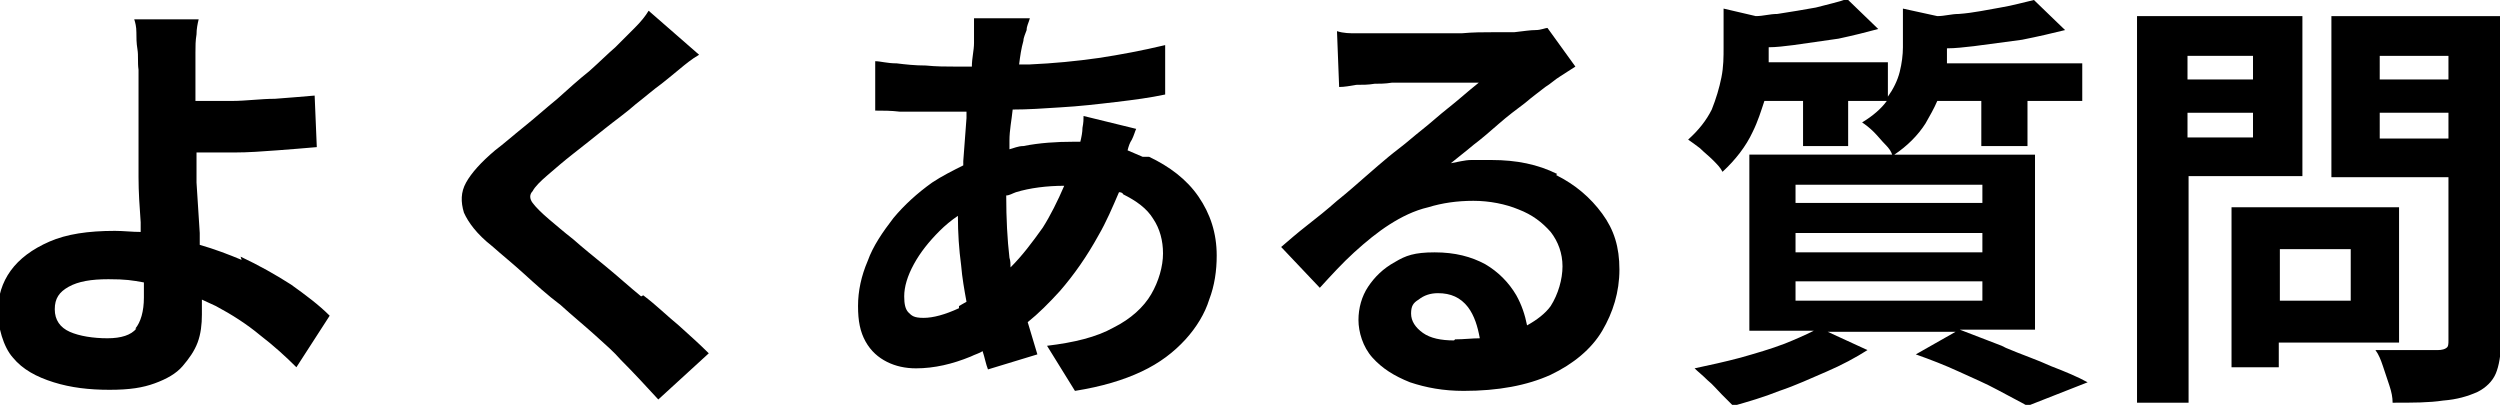 <?xml version="1.0" encoding="UTF-8"?>
<svg xmlns="http://www.w3.org/2000/svg" version="1.1" viewBox="0 0 232.8 37.7">
  <!-- Generator: Adobe Illustrator 28.6.0, SVG Export Plug-In . SVG Version: 1.2.0 Build 709)  -->
  <g>
    <g id="_レイヤー_1" data-name="レイヤー_1">
      <g>
        <path d="M22.5,24.2c-1.2-.5-2.5-1-3.9-1.4,0-.4,0-.7,0-1.1-.1-1.6-.2-3.2-.3-4.7,0-1,0-2,0-2.8,1.1,0,2.3,0,3.5,0,1.3,0,2.7-.1,4-.2s2.6-.2,3.7-.3l-.2-4.8c-1.1.1-2.4.2-3.7.3-1.3,0-2.7.2-4,.2-1.3,0-2.4,0-3.4,0,0-1,0-2,0-2.9,0-.5,0-1,0-1.6,0-.6,0-1.1.1-1.7,0-.5.1-1,.2-1.4h-6c.1.3.2.7.2,1.2,0,.5,0,1,.1,1.6s0,1.2.1,1.9c0,.6,0,1.2,0,1.9v4.6c0,1,0,2.1,0,3.5,0,1.4.1,2.8.2,4.2,0,.3,0,.6,0,.9-.8,0-1.6-.1-2.4-.1-2.5,0-4.5.3-6.1,1-1.6.7-2.8,1.6-3.6,2.7-.8,1.1-1.2,2.4-1.2,3.8s.5,3.3,1.4,4.3c.9,1.1,2.2,1.8,3.8,2.3,1.6.5,3.3.7,5.2.7s3.1-.2,4.2-.6c1.1-.4,2-.9,2.6-1.6.6-.7,1.1-1.4,1.4-2.2s.4-1.7.4-2.6,0-.9,0-1.4c.4.2.9.4,1.3.6,1.5.8,2.9,1.7,4.1,2.7,1.3,1,2.4,2,3.4,3l3.1-4.8c-1-1-2.2-1.9-3.6-2.9-1.4-.9-3-1.8-4.7-2.6ZM12.7,30.6c-.5.6-1.4.9-2.7.9s-2.6-.2-3.5-.6c-.9-.4-1.4-1.1-1.4-2.1s.4-1.6,1.3-2.1c.9-.5,2.1-.7,3.7-.7s2.2.1,3.3.3c0,.5,0,1,0,1.4,0,1.3-.3,2.3-.8,2.9Z"/>
        <path d="M59.7,27.6c-1.1-.9-2.2-1.9-3.3-2.8-1.1-.9-2.1-1.7-3-2.5-.9-.7-1.7-1.4-2.3-1.9-.7-.6-1.2-1.1-1.5-1.5-.3-.4-.3-.8,0-1.1.2-.4.7-.9,1.4-1.5.7-.6,1.5-1.3,2.4-2,.9-.7,1.9-1.5,2.9-2.3s2-1.5,2.9-2.3c.9-.7,1.7-1.4,2.4-1.9.5-.4,1-.8,1.6-1.3.6-.5,1.2-1,1.9-1.4l-4.7-4.1c-.3.5-.7,1-1.3,1.6-.6.6-1.2,1.2-1.8,1.8-.7.6-1.5,1.4-2.4,2.2-1,.8-2,1.7-3,2.6-1.1.9-2.1,1.8-3.1,2.6-1,.8-1.9,1.6-2.7,2.2-1.3,1.1-2.2,2.1-2.7,3-.5.9-.5,1.8-.2,2.8.4.9,1.2,2,2.6,3.1.9.8,1.9,1.6,3,2.6,1.1,1,2.2,2,3.4,2.9,1.1,1,2.2,1.9,3.2,2.8,1,.9,1.8,1.6,2.4,2.3,1.2,1.2,2.4,2.5,3.5,3.7l4.7-4.3c-.8-.8-1.8-1.7-2.8-2.6-1.1-.9-2.1-1.9-3.3-2.8Z"/>
        <path d="M106.4,14.6c-.5-.2-.9-.4-1.4-.6.1-.4.2-.7.4-1,.2-.4.3-.8.4-1l-4.9-1.2c0,.3,0,.6-.1,1.1,0,.4-.1.9-.2,1.3,0,0,0,0,0,0-.2,0-.5,0-.7,0-1.5,0-3.1.1-4.6.4-.5,0-.9.2-1.3.3,0-.3,0-.5,0-.8,0-1,.2-1.9.3-2.9,1.4,0,2.9-.1,4.4-.2,1.8-.1,3.5-.3,5.2-.5,1.7-.2,3.2-.4,4.6-.7v-4.6c-2.1.5-4.2.9-6.2,1.2-2.1.3-4.2.5-6.4.6-.3,0-.6,0-1,0,.1-.8.2-1.5.4-2.2,0-.3.2-.7.3-1,0-.4.2-.7.3-1.1h-5.2c0,.2,0,.6,0,1.1,0,.4,0,.8,0,1.2,0,.7-.2,1.4-.2,2.2-.5,0-1.1,0-1.6,0-.8,0-1.7,0-2.7-.1-1,0-1.9-.1-2.7-.2-.9,0-1.5-.2-2-.2v4.6c.7,0,1.5,0,2.3.1.8,0,1.7,0,2.6,0,.9,0,1.6,0,2.3,0s.9,0,1.3,0c0,.2,0,.4,0,.6-.1,1.3-.2,2.7-.3,4,0,.1,0,.3,0,.4-1,.5-2,1-2.9,1.6-1.4,1-2.6,2.1-3.6,3.3-1,1.3-1.9,2.6-2.4,4-.6,1.4-.9,2.8-.9,4.2s.2,2.4.7,3.3c.5.9,1.2,1.5,2,1.9.8.4,1.7.6,2.7.6,1.7,0,3.4-.4,5.1-1.1.4-.2.8-.3,1.1-.5.2.6.3,1.2.5,1.7l4.6-1.4c-.3-1-.6-2-.9-3,1-.8,2-1.8,3-2.9,1.3-1.5,2.5-3.2,3.6-5.2.7-1.2,1.3-2.6,1.9-4,.1,0,.3,0,.4.2,1.2.6,2.2,1.3,2.8,2.3.6.9.9,2,.9,3.2s-.4,2.6-1.1,3.8c-.7,1.2-1.9,2.3-3.5,3.1-1.6.9-3.7,1.4-6.2,1.7l2.6,4.2c2.5-.4,4.5-1,6.2-1.8s3-1.8,4.1-3c1-1.1,1.8-2.4,2.2-3.7.5-1.3.7-2.7.7-4.1,0-2.1-.6-3.9-1.7-5.5-1.1-1.6-2.7-2.8-4.6-3.7ZM89.3,28.7c-1.3.6-2.4.9-3.3.9s-1.1-.2-1.4-.5-.4-.8-.4-1.5c0-.9.3-1.9.9-3,.6-1.1,1.4-2.1,2.4-3.1.5-.5,1.1-1,1.7-1.4,0,1.6.1,3.1.3,4.6.1,1.2.3,2.3.5,3.4-.2.1-.5.3-.7.4ZM97.1,21.2c-1,1.4-1.9,2.6-3,3.7,0-.3,0-.6-.1-.9-.2-1.7-.3-3.7-.3-5.7s0,0,0-.1c.3,0,.6-.2.9-.3,1.3-.4,2.9-.6,4.5-.6-.6,1.4-1.3,2.8-2,3.9Z"/>
        <path d="M145,16.2c-1.8-.9-3.8-1.3-6.1-1.3s-1.3,0-1.9,0c-.6,0-1.3.2-1.9.3.6-.5,1.4-1.1,2.1-1.7.8-.6,1.6-1.3,2.4-2,.8-.7,1.6-1.3,2.4-1.9.7-.6,1.4-1.1,1.9-1.5.5-.3.9-.7,1.4-1,.5-.3.9-.6,1.4-.9l-2.6-3.6c-.2,0-.6.2-1.1.2-.5,0-1.1.1-2,.2-.5,0-1.2,0-2,0-.9,0-1.8,0-2.9.1-1.1,0-2.1,0-3.2,0s-2,0-2.9,0c-.9,0-1.5,0-1.9,0s-1.2,0-1.8,0c-.6,0-1.2,0-1.8-.2l.2,5.2c.5,0,1-.1,1.6-.2.6,0,1.1,0,1.7-.1.4,0,1,0,1.6-.1.7,0,1.4,0,2.1,0,.8,0,1.5,0,2.3,0,.8,0,1.5,0,2.1,0,.6,0,1.2,0,1.6,0-.5.4-1.1.9-1.8,1.5-.7.6-1.5,1.2-2.3,1.9s-1.6,1.3-2.3,1.9c-.7.6-1.4,1.1-2,1.6-.6.5-1.3,1.1-2.1,1.8-.8.7-1.7,1.5-2.7,2.3-.9.8-1.9,1.6-2.8,2.3-.9.7-1.7,1.4-2.4,2l3.6,3.8c1.1-1.2,2.1-2.3,3.2-3.3s2.2-1.9,3.3-2.6c1.1-.7,2.3-1.3,3.6-1.6,1.3-.4,2.7-.6,4.2-.6s3,.3,4.2.8c1.3.5,2.2,1.2,3,2.1.7.9,1.1,2,1.1,3.2s-.4,2.6-1.1,3.7c-.5.7-1.3,1.3-2.2,1.8-.2-1-.5-1.9-1-2.8-.7-1.2-1.7-2.2-2.9-2.9-1.3-.7-2.8-1.1-4.7-1.1s-2.7.3-3.7.9c-1.1.6-1.9,1.4-2.5,2.3-.6.9-.9,2-.9,3.1s.4,2.5,1.3,3.5c.9,1,2,1.7,3.5,2.3,1.5.5,3.1.8,5,.8,3.2,0,5.9-.5,8.1-1.5,2.1-1,3.8-2.4,4.8-4.1s1.6-3.6,1.6-5.7-.5-3.7-1.6-5.2c-1.1-1.5-2.5-2.7-4.3-3.6ZM135.4,31.7c-1.2,0-2.2-.2-2.9-.7-.7-.5-1.1-1.1-1.1-1.8s.2-1,.7-1.3c.5-.4,1.1-.6,1.8-.6,1.2,0,2.1.4,2.8,1.3.6.8.9,1.8,1.1,2.9-.7,0-1.5.1-2.3.1Z"/>
        <path d="M186.4,32.2c-1.3-.5-2.6-1-3.9-1.5h7V14.4h-13.1c1.2-.8,2.2-1.8,2.9-2.9.4-.7.8-1.4,1.1-2.1h4.1v4.2h4.3v-4.2h5.1v-3.5h-12.6c0-.4,0-.8,0-1.2v-.2c.8,0,1.6-.1,2.5-.2,1.5-.2,3-.4,4.5-.6,1.5-.3,2.8-.6,4-.9l-2.9-2.8c-.9.2-1.9.5-3.1.7-1.2.2-2.5.5-3.9.6-.7,0-1.3.2-2,.2l-3.2-.7v3.6c0,.7-.1,1.5-.3,2.3-.2.8-.6,1.6-1.1,2.3v-3.2h-11.1c0-.4,0-.8,0-1.2v-.2c.7,0,1.5-.1,2.3-.2,1.4-.2,2.8-.4,4.2-.6,1.4-.3,2.6-.6,3.7-.9l-2.9-2.8c-.8.3-1.8.5-2.9.8-1.1.2-2.3.4-3.6.6-.7,0-1.3.2-2,.2l-3-.7v3.6c0,.9,0,1.8-.2,2.8-.2,1-.5,2-.9,3-.5,1-1.2,1.9-2.2,2.8.3.2.7.5,1.1.8.4.4.8.7,1.2,1.1.4.4.7.7.9,1.1,1.2-1.1,2.2-2.4,2.8-3.7.5-1,.8-2,1.1-2.9h3.6v4.2h4.2v-4.2h3.6c-.5.7-1.3,1.4-2.3,2,.3.2.7.5,1.1.9.4.4.7.8,1.1,1.2.3.3.5.6.6.9h-13.3v16.4h6c-.8.4-1.7.8-2.7,1.2-1.3.5-2.7.9-4.1,1.3-1.5.4-2.9.7-4.3,1,.3.3.7.6,1.2,1.1.5.4.9.9,1.3,1.3.4.4.8.8,1.1,1.1,1.4-.4,2.8-.8,4.3-1.4,1.5-.5,3-1.2,4.4-1.8s2.7-1.3,3.8-2l-3.7-1.7h11.9l-3.7,2.1c1.4.5,2.7,1,4,1.6,1.3.6,2.5,1.1,3.6,1.7,1.1.6,2.1,1.1,2.8,1.5l5.6-2.2c-.9-.5-2.1-1-3.4-1.5-1.3-.6-2.8-1.1-4.2-1.7ZM167.2,17.2h17.4v1.7h-17.4v-1.7ZM167.2,21.7h17.4v1.8h-17.4v-1.8ZM167.2,26.2h17.4v1.8h-17.4v-1.8Z"/>
        <path d="M230.6,1.5h-13.5v15h10.9v15.2c0,.3,0,.6-.2.7-.1.1-.4.2-.8.2s-.7,0-1.3,0c-.6,0-1.3,0-2.1,0-.8,0-1.6,0-2.4,0,.3.4.5.9.7,1.5.2.6.4,1.2.6,1.8.2.6.3,1.1.3,1.6,1.9,0,3.4,0,4.7-.2,1.3-.1,2.3-.4,3.2-.8.8-.4,1.4-1,1.7-1.7.3-.7.5-1.8.5-3.1V1.5h-2.3ZM228,5.2v2.2h-6.4v-2.2h6.4ZM221.6,12.9v-2.4h6.4v2.4h-6.4Z"/>
        <path d="M223.4,31.9v-12.6h-15.6v14.9h4.4v-2.3h11.2ZM218.9,23.2v4.8h-6.6v-4.8h6.6Z"/>
        <path d="M214.4,16.5V1.5h-15.4v36h4.8v-21.1h10.6ZM203.7,12.8v-2.3h6.1v2.3h-6.1ZM209.8,5.2v2.2h-6.1v-2.2h6.1Z"/>
      </g>
    </g>
  </g>
</svg>